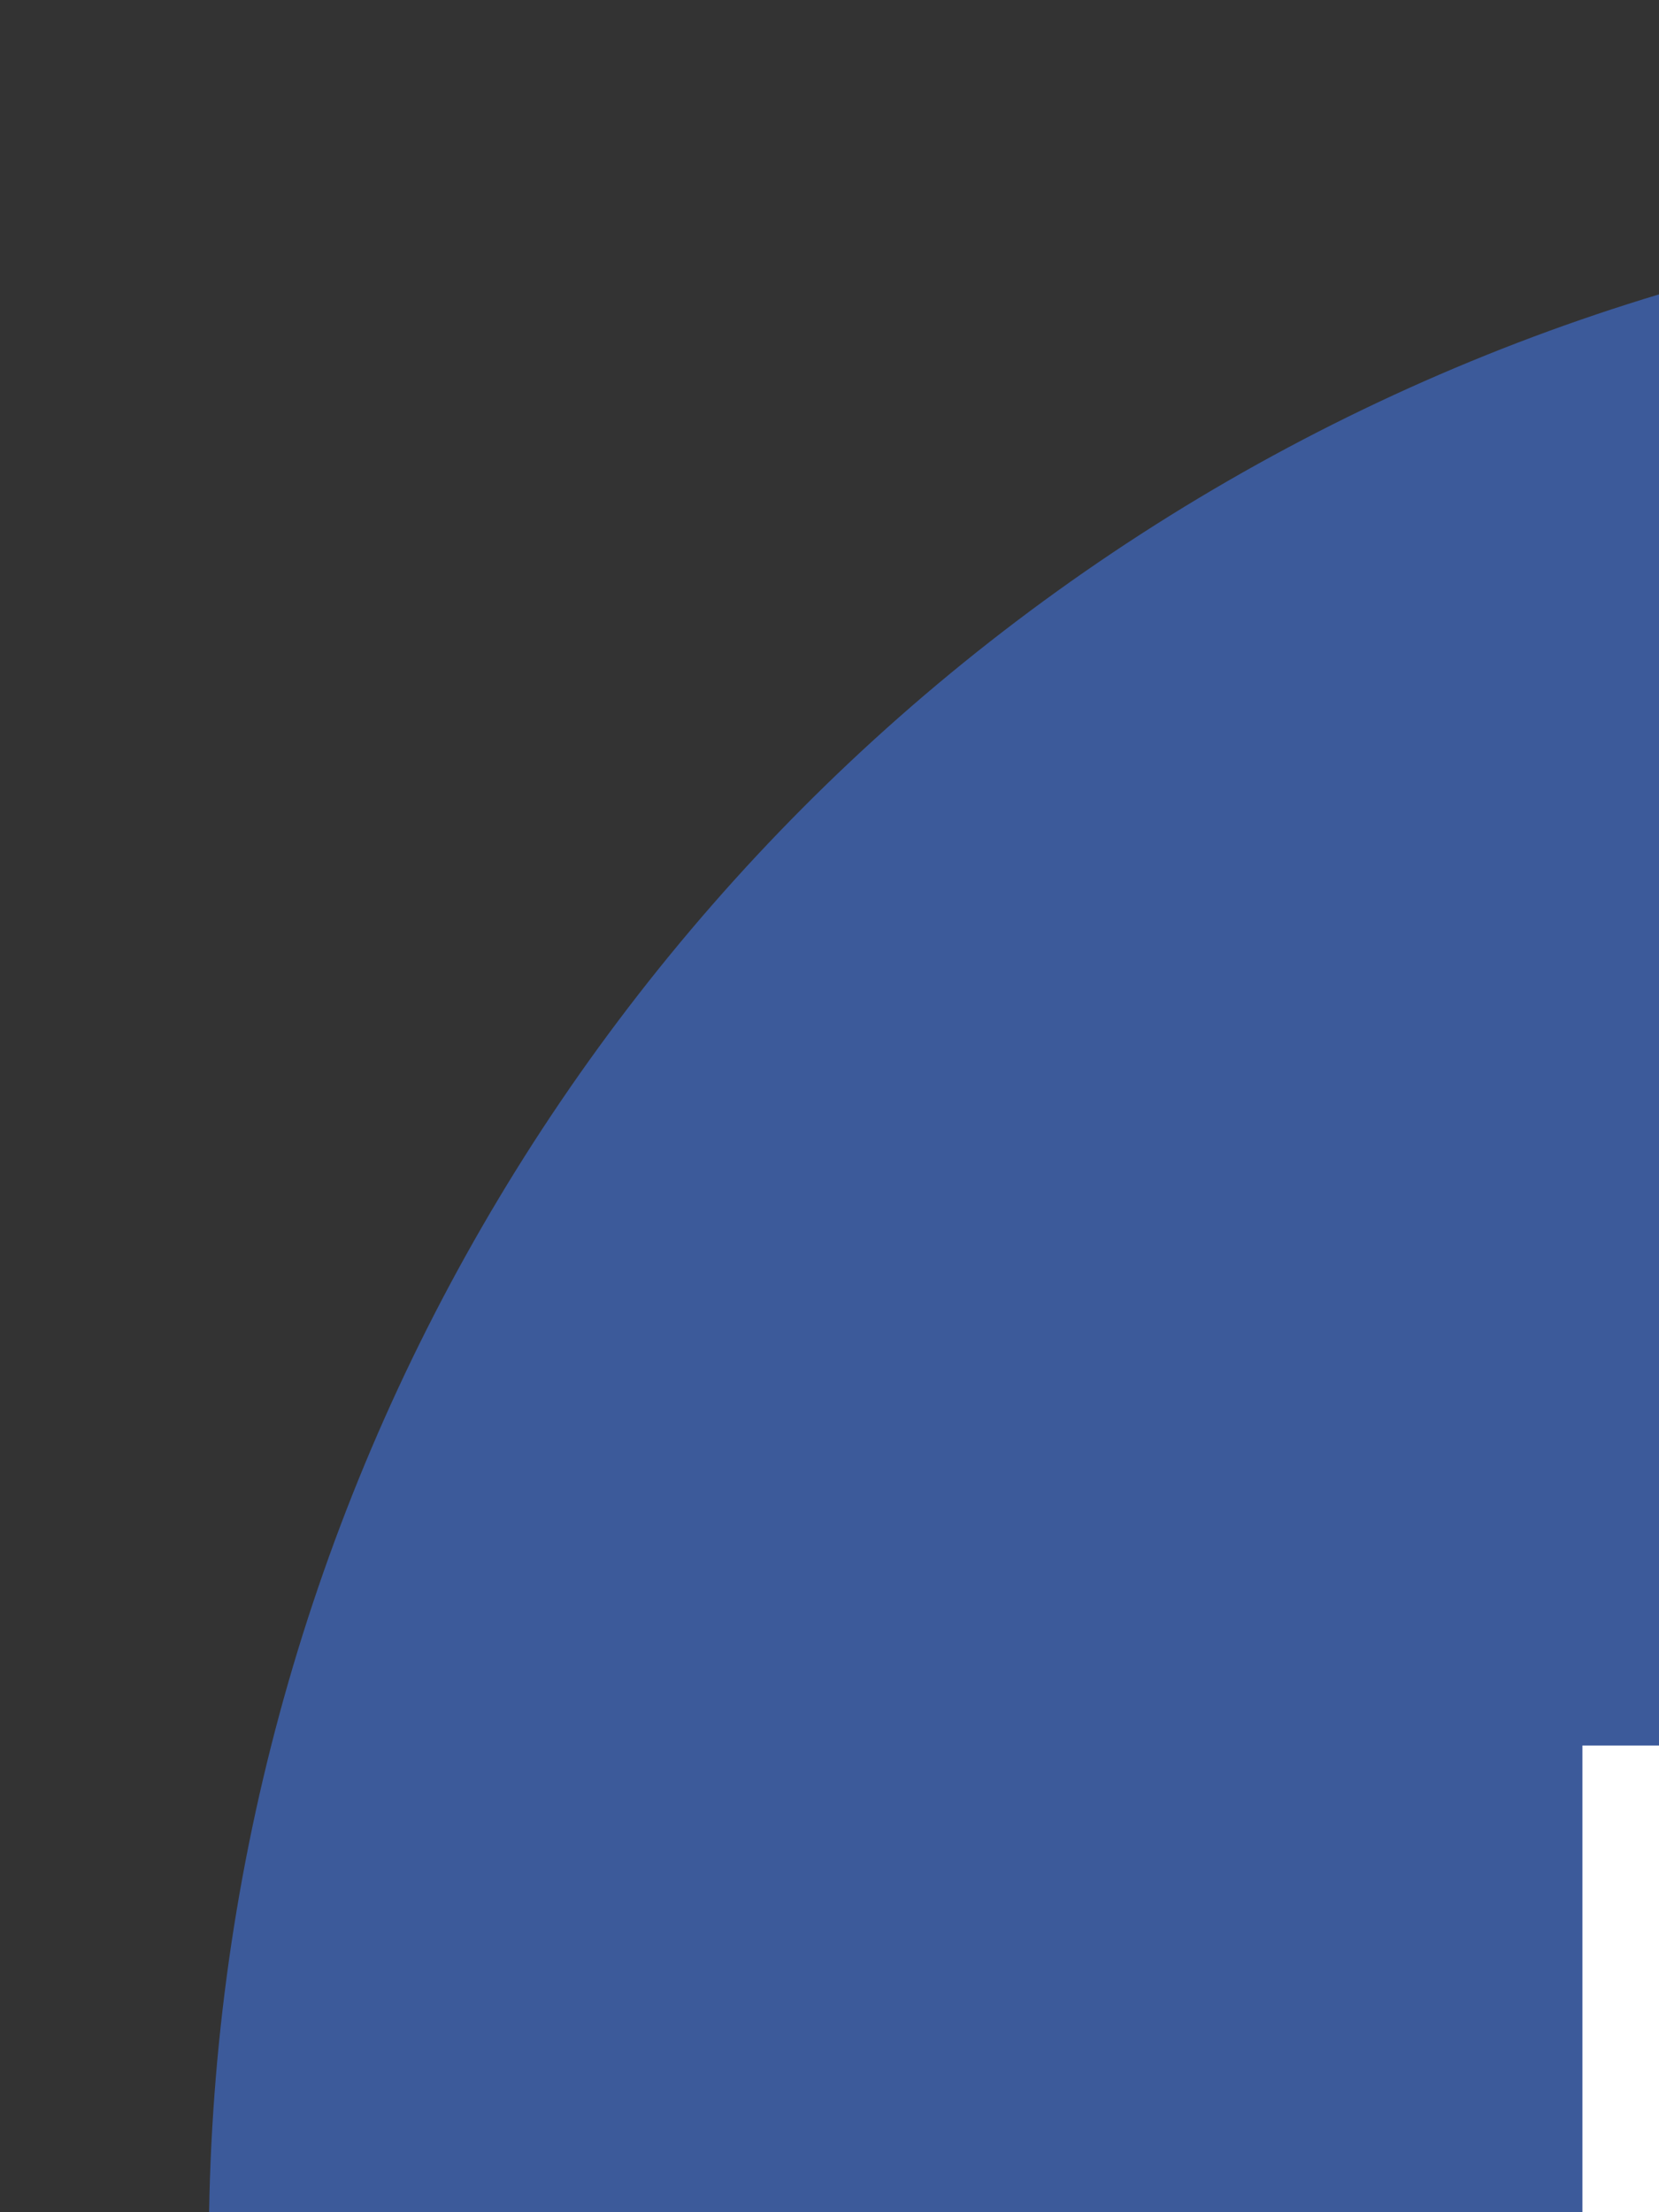 <svg height="32px" version="1.1" viewbox="0 0 64 64" width="24px" xmlns="http://www.w3.org/2000/svg" xmlns:xlink="http://www.w3.org/1999/xlink32">
<rect width="100%" height="100%" fill="#333333" stroke="none"/>
<g fill="none" fill-rule="evenodd" stroke="none" stroke-width="1">
<g fill-rule="nonzero" transform="translate(3, 3)">
<circle cx="29.509" cy="29.493" fill="#3C5A9A" r="29.488"></circle>
<path d="M39.097,9.056 L32.565,9.056 C28.689,9.056 24.377,10.686 24.377,16.305 C24.396,18.263 24.377,20.139 24.377,22.249 L19.892,22.249 L19.892,29.385 L24.516,29.385 L24.516,49.93 L33.011,49.93 L33.011,29.25 L38.619,29.25 L39.126,22.229 L32.865,22.229 C32.865,22.229 32.879,19.106 32.865,18.199 C32.865,15.978 35.176,16.105 35.314,16.105 C36.414,16.105 38.552,16.109 39.101,16.105 L39.101,9.056 L39.097,9.056 L39.097,9.056 Z" fill="#FFFFFF"></path>
</g>
</g>
</svg>